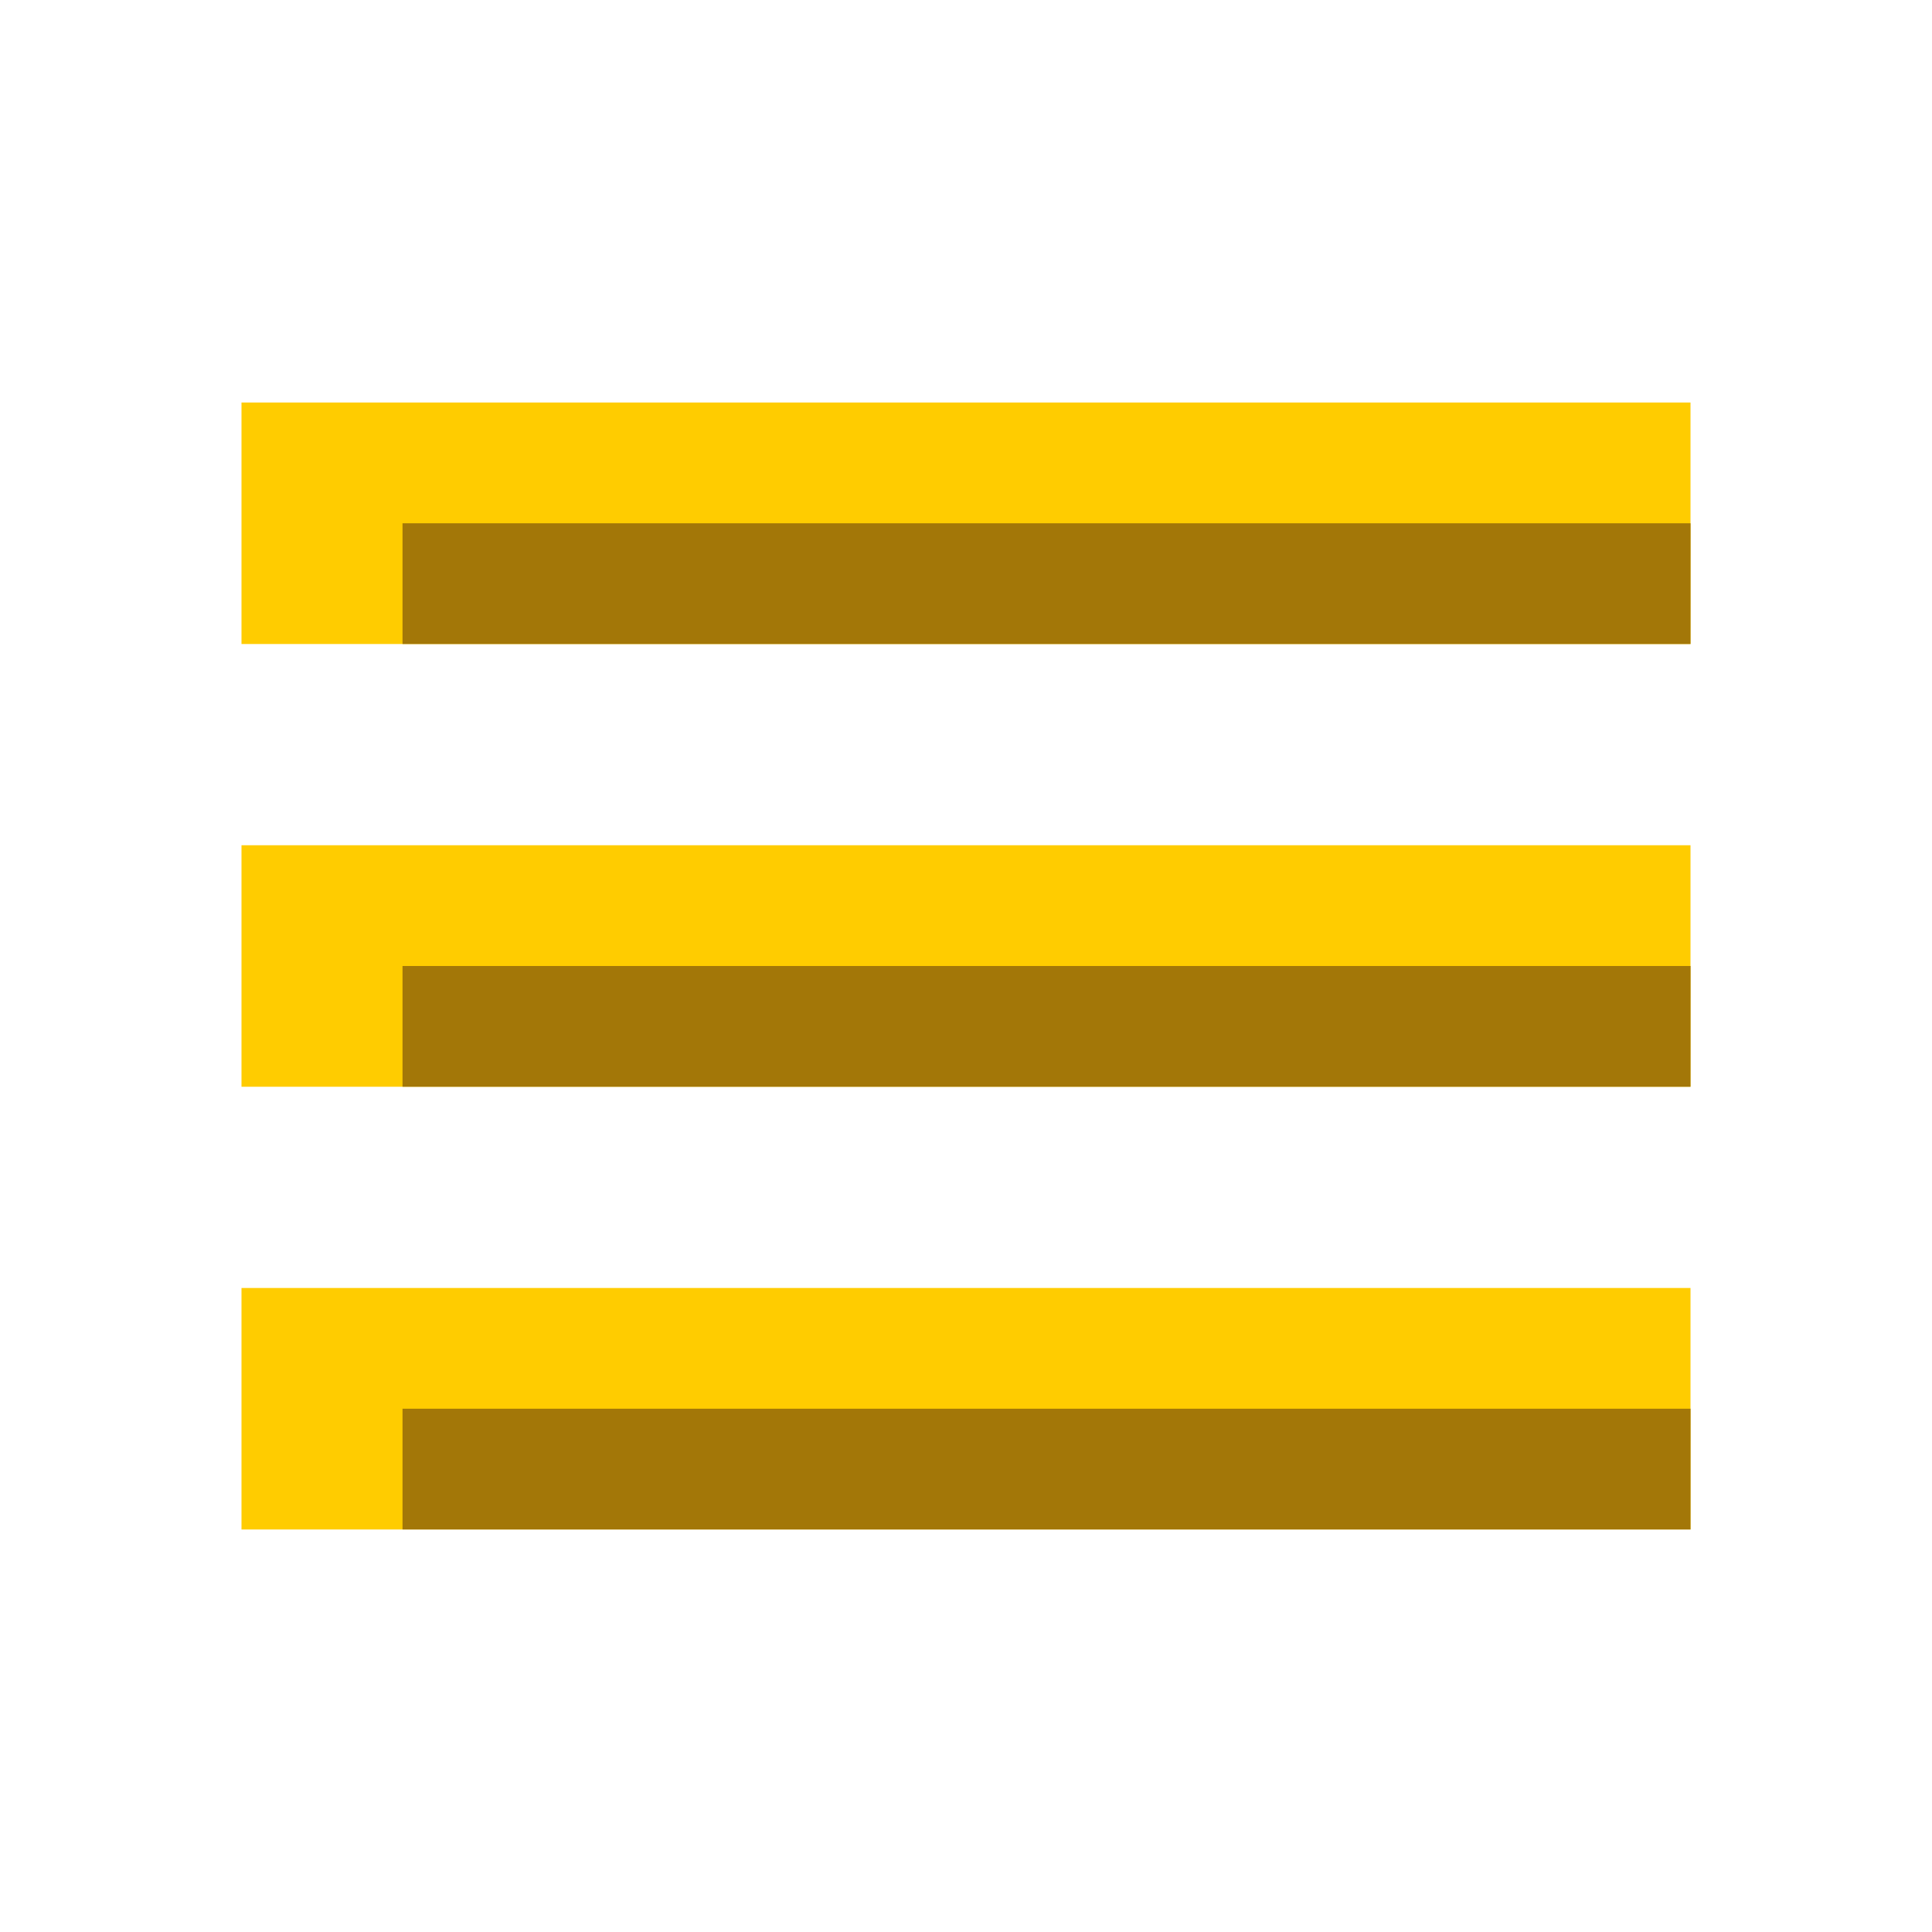 <svg width="44" height="44" viewBox="0 0 44 44" fill="none" xmlns="http://www.w3.org/2000/svg">
<path d="M38.5 19.25H5.5V24.75H38.5V19.25Z" fill="#FFCC00"/>
<path d="M38.501 22H9.167V24.75H38.5L38.501 22Z" fill="#A37708"/>
<path d="M38.5 9.167H5.5V14.667H38.5V9.167Z" fill="#FFCC00"/>
<path d="M38.501 11.917H9.167V14.667L38.5 14.667L38.501 11.917Z" fill="#A37708"/>
<path d="M38.5 29.333H5.5V34.833H38.5V29.333Z" fill="#FFCC00"/>
<path d="M38.501 32.083H9.167V34.833L38.5 34.833L38.501 32.083Z" fill="#A37708"/>
</svg>
